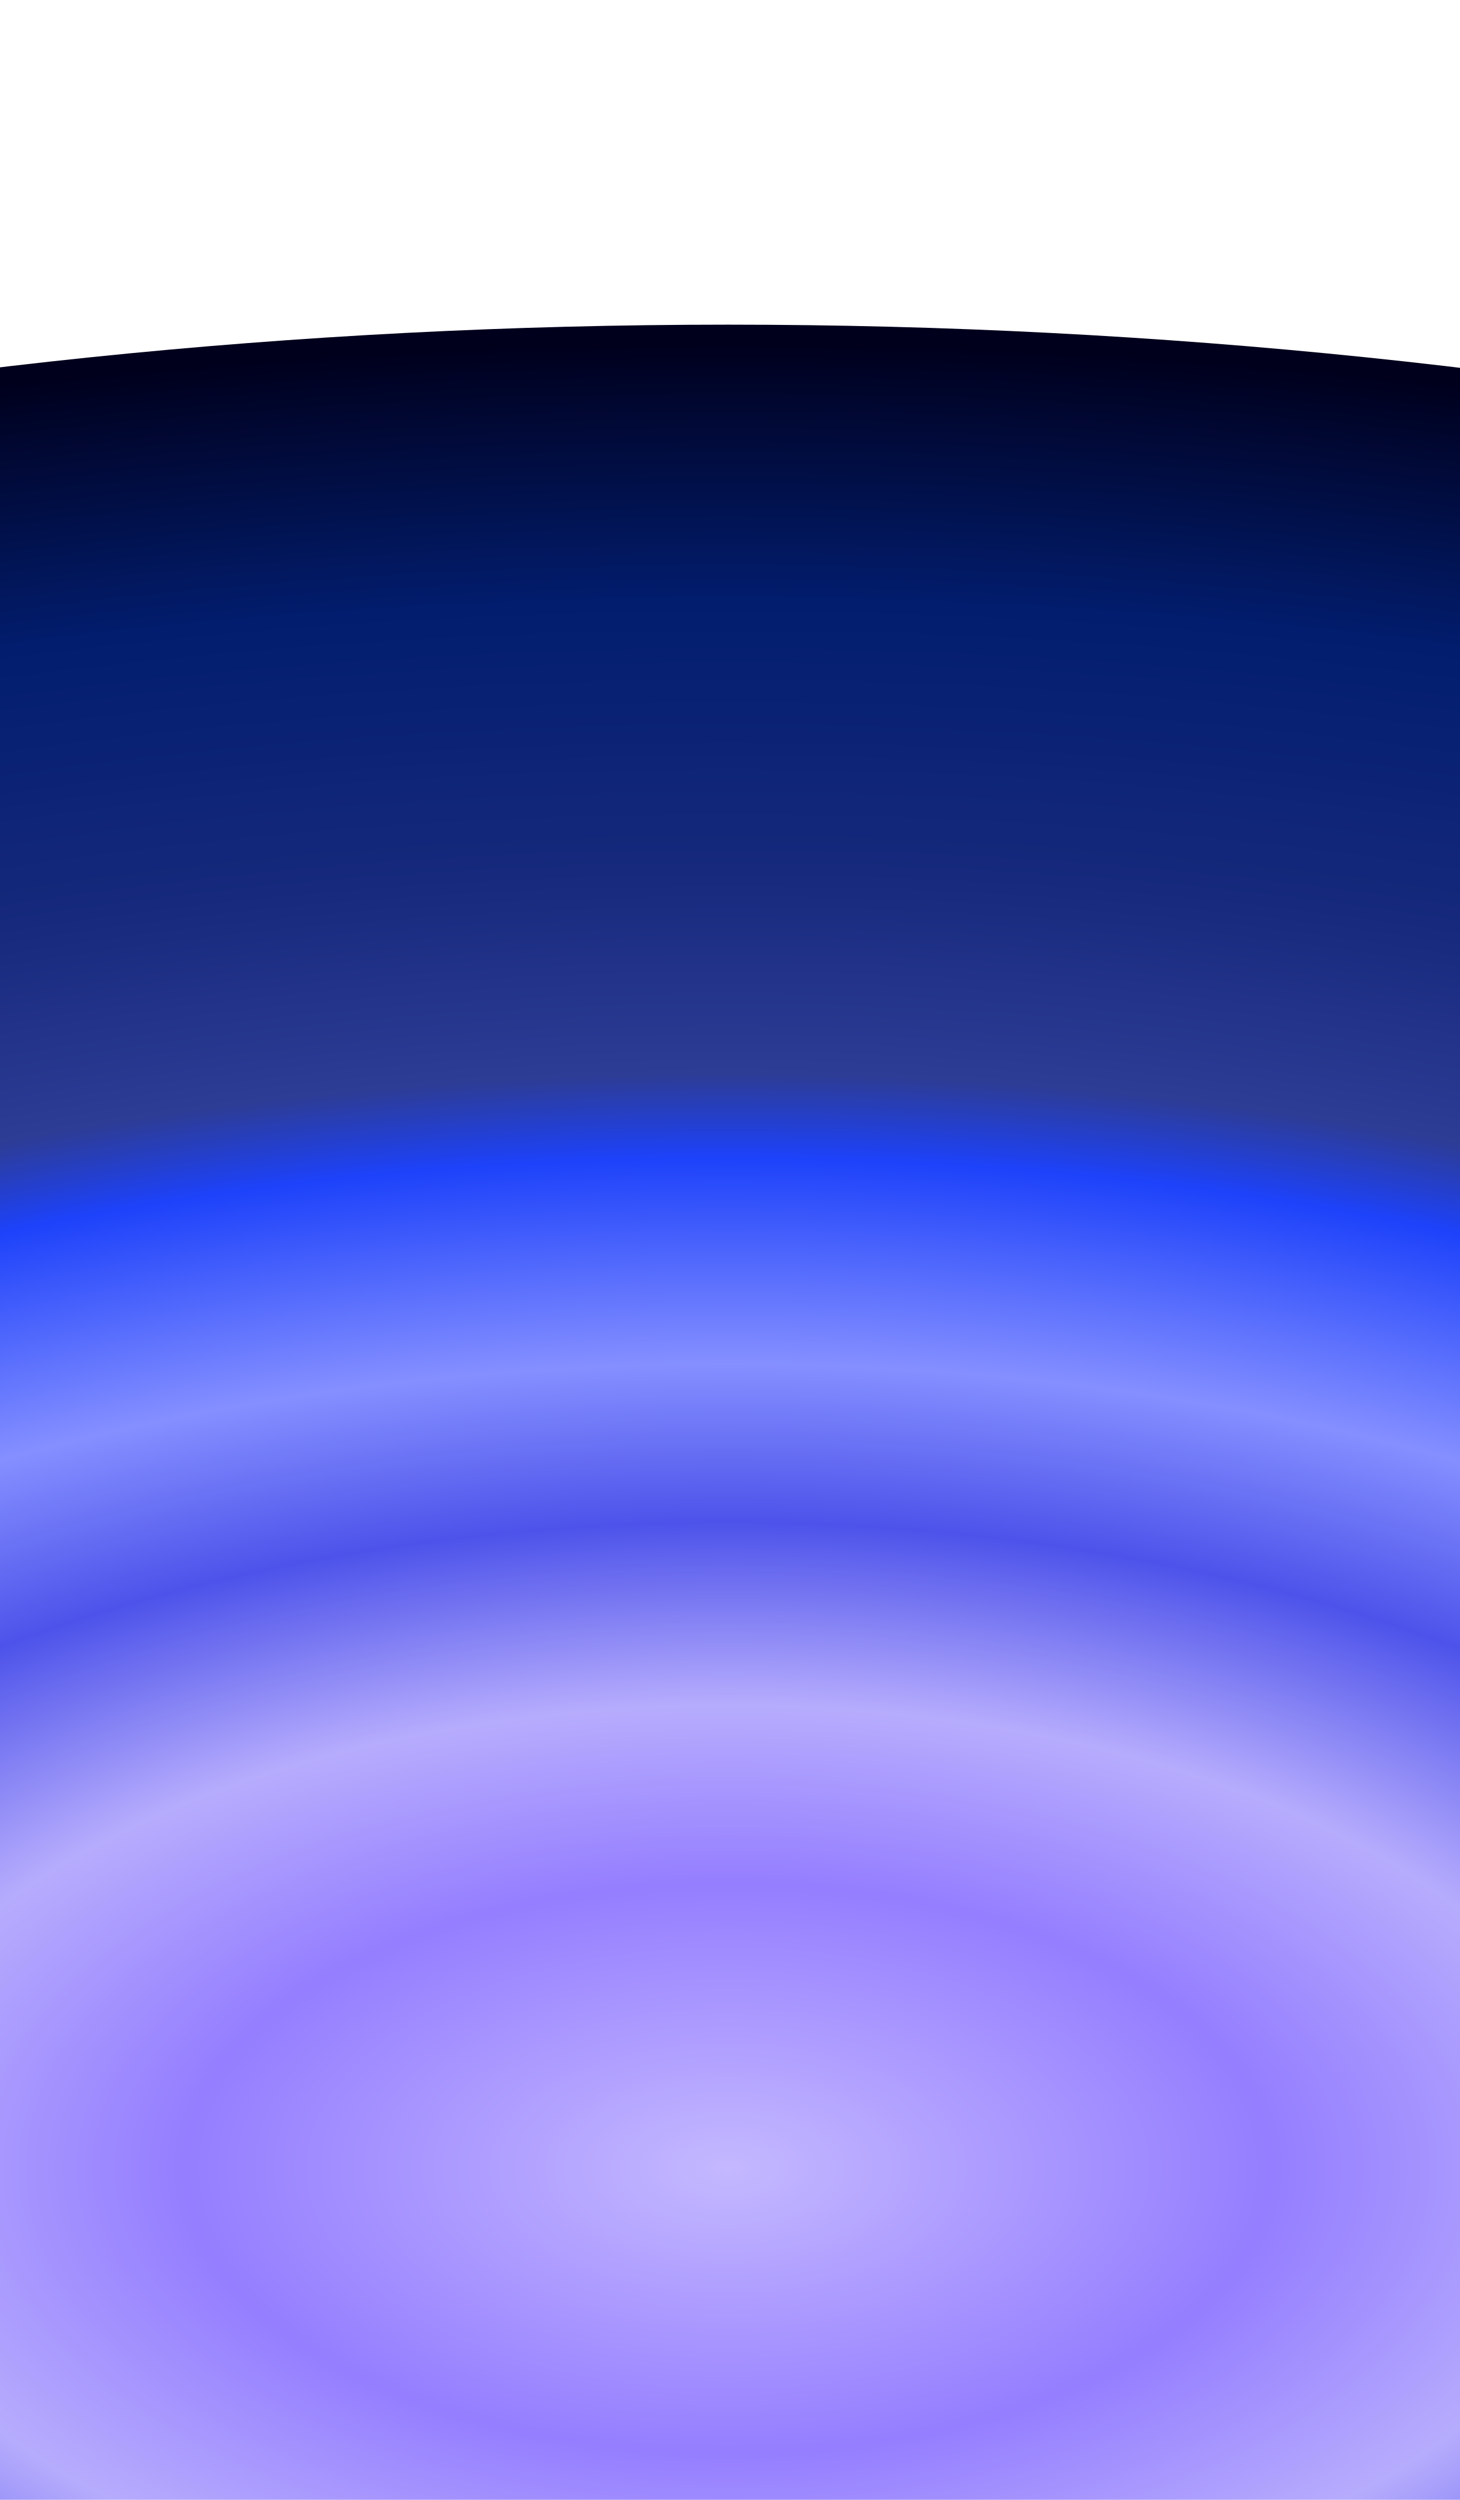 <svg width="360" height="616" viewBox="0 0 360 616" fill="none" xmlns="http://www.w3.org/2000/svg">
<g filter="url(#filter0_f_7520_10779)">
<ellipse cx="179.5" cy="496" rx="803.5" ry="416" transform="rotate(-180 179.5 496)" fill="url(#paint0_radial_7520_10779)"/>
</g>
<defs>
<filter id="filter0_f_7520_10779" x="-704" y="0" width="1767" height="992" filterUnits="userSpaceOnUse" color-interpolation-filters="sRGB">
<feFlood flood-opacity="0" result="BackgroundImageFix"/>
<feBlend mode="normal" in="SourceGraphic" in2="BackgroundImageFix" result="shape"/>
<feGaussianBlur stdDeviation="40" result="effect1_foregroundBlur_7520_10779"/>
</filter>
<radialGradient id="paint0_radial_7520_10779" cx="0" cy="0" r="1" gradientUnits="userSpaceOnUse" gradientTransform="translate(179.5 454.237) rotate(90) scale(457.763 884.164)">
<stop stop-color="#C4B8FF"/>
<stop offset="0.156" stop-color="#957EFF"/>
<stop offset="0.254" stop-color="#B6ACFD"/>
<stop offset="0.354" stop-color="#4D53EA"/>
<stop offset="0.441" stop-color="#858FFF"/>
<stop offset="0.554" stop-color="#1D42FA"/>
<stop offset="0.6" stop-color="#2D3C95"/>
<stop offset="0.712" stop-color="#16297C"/>
<stop offset="0.859" stop-color="#021D6E"/>
<stop offset="1" stop-color="#00001D"/>
</radialGradient>
</defs>
</svg>
